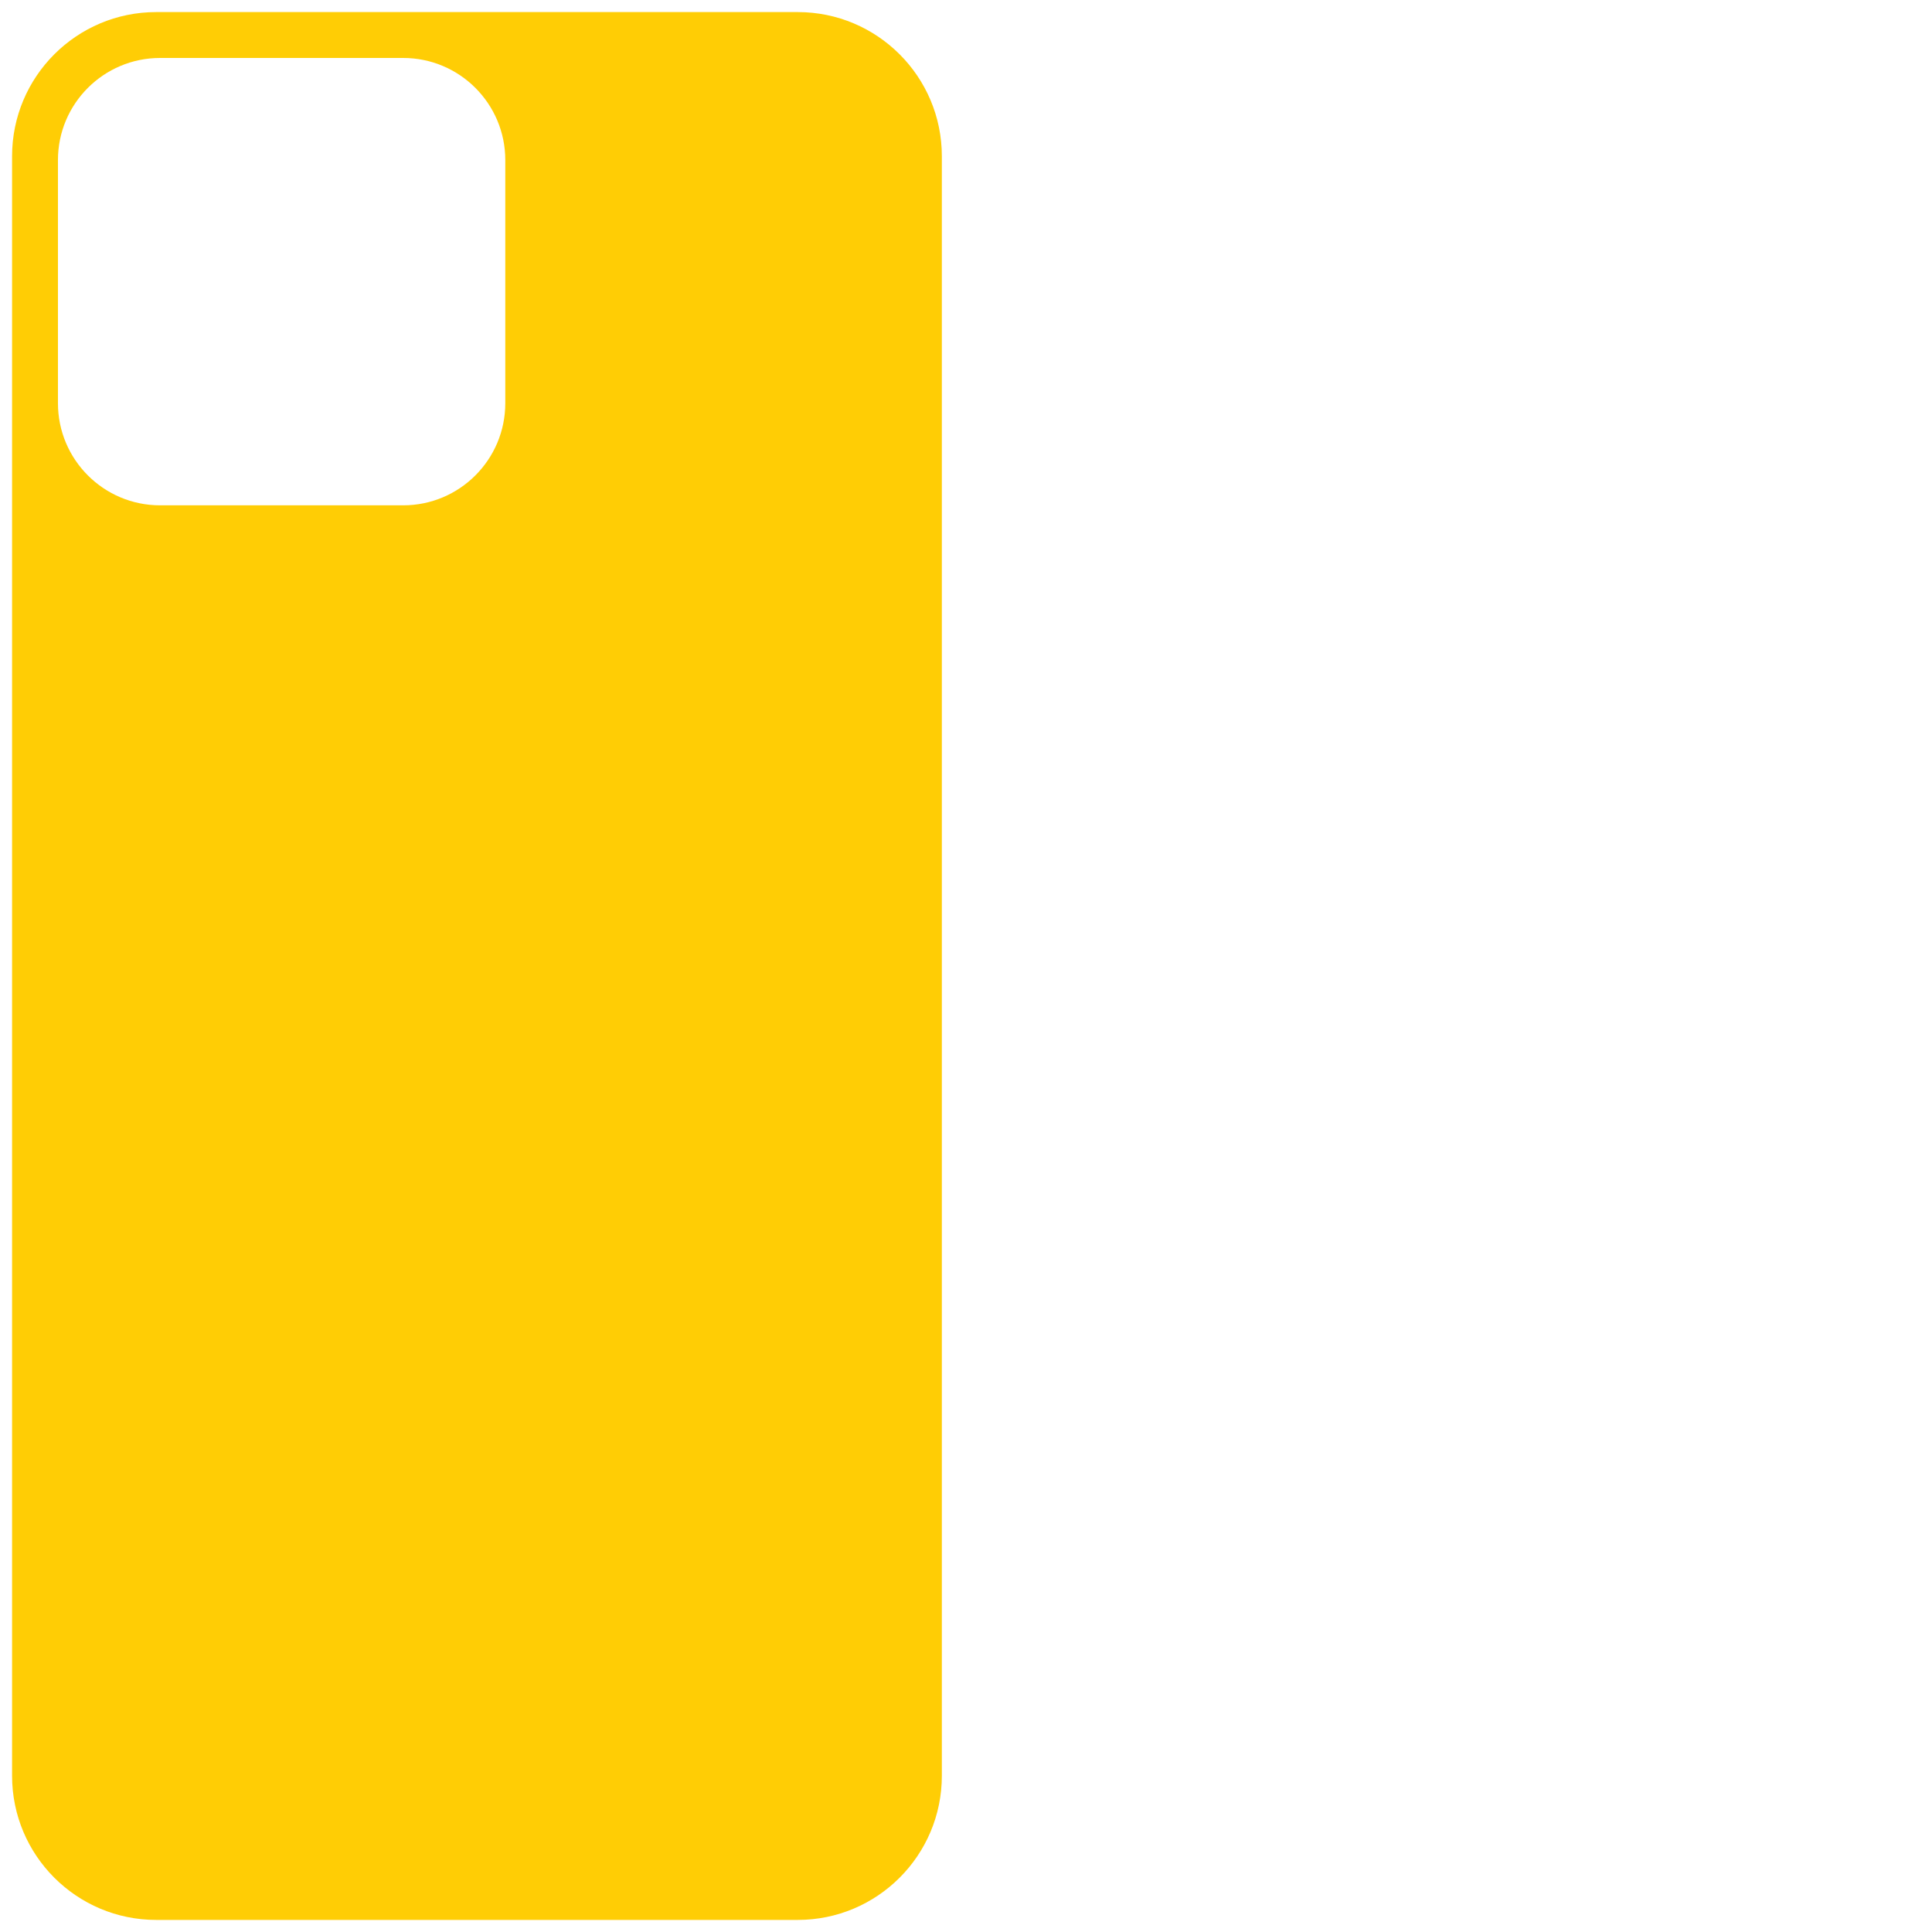<?xml version="1.0" encoding="UTF-8"?> <svg xmlns="http://www.w3.org/2000/svg" width="160" height="160" viewBox="0 0 160 160" fill="none"><path d="M66.063 1H12.937C6.346 1 1 6.346 1 12.938V147.062C1 153.654 6.346 159 12.937 159H66.063C72.654 159 78 153.654 78 147.062V12.938C78 6.346 72.654 1 66.063 1ZM41.846 33.391C41.846 38.061 38.058 41.849 33.389 41.849H13.257C8.587 41.849 4.799 38.061 4.799 33.391V13.257C4.799 8.588 8.587 4.8 13.257 4.8H33.389C38.058 4.8 41.846 8.588 41.846 13.257V33.391Z" fill="#FFCD05"></path></svg> 